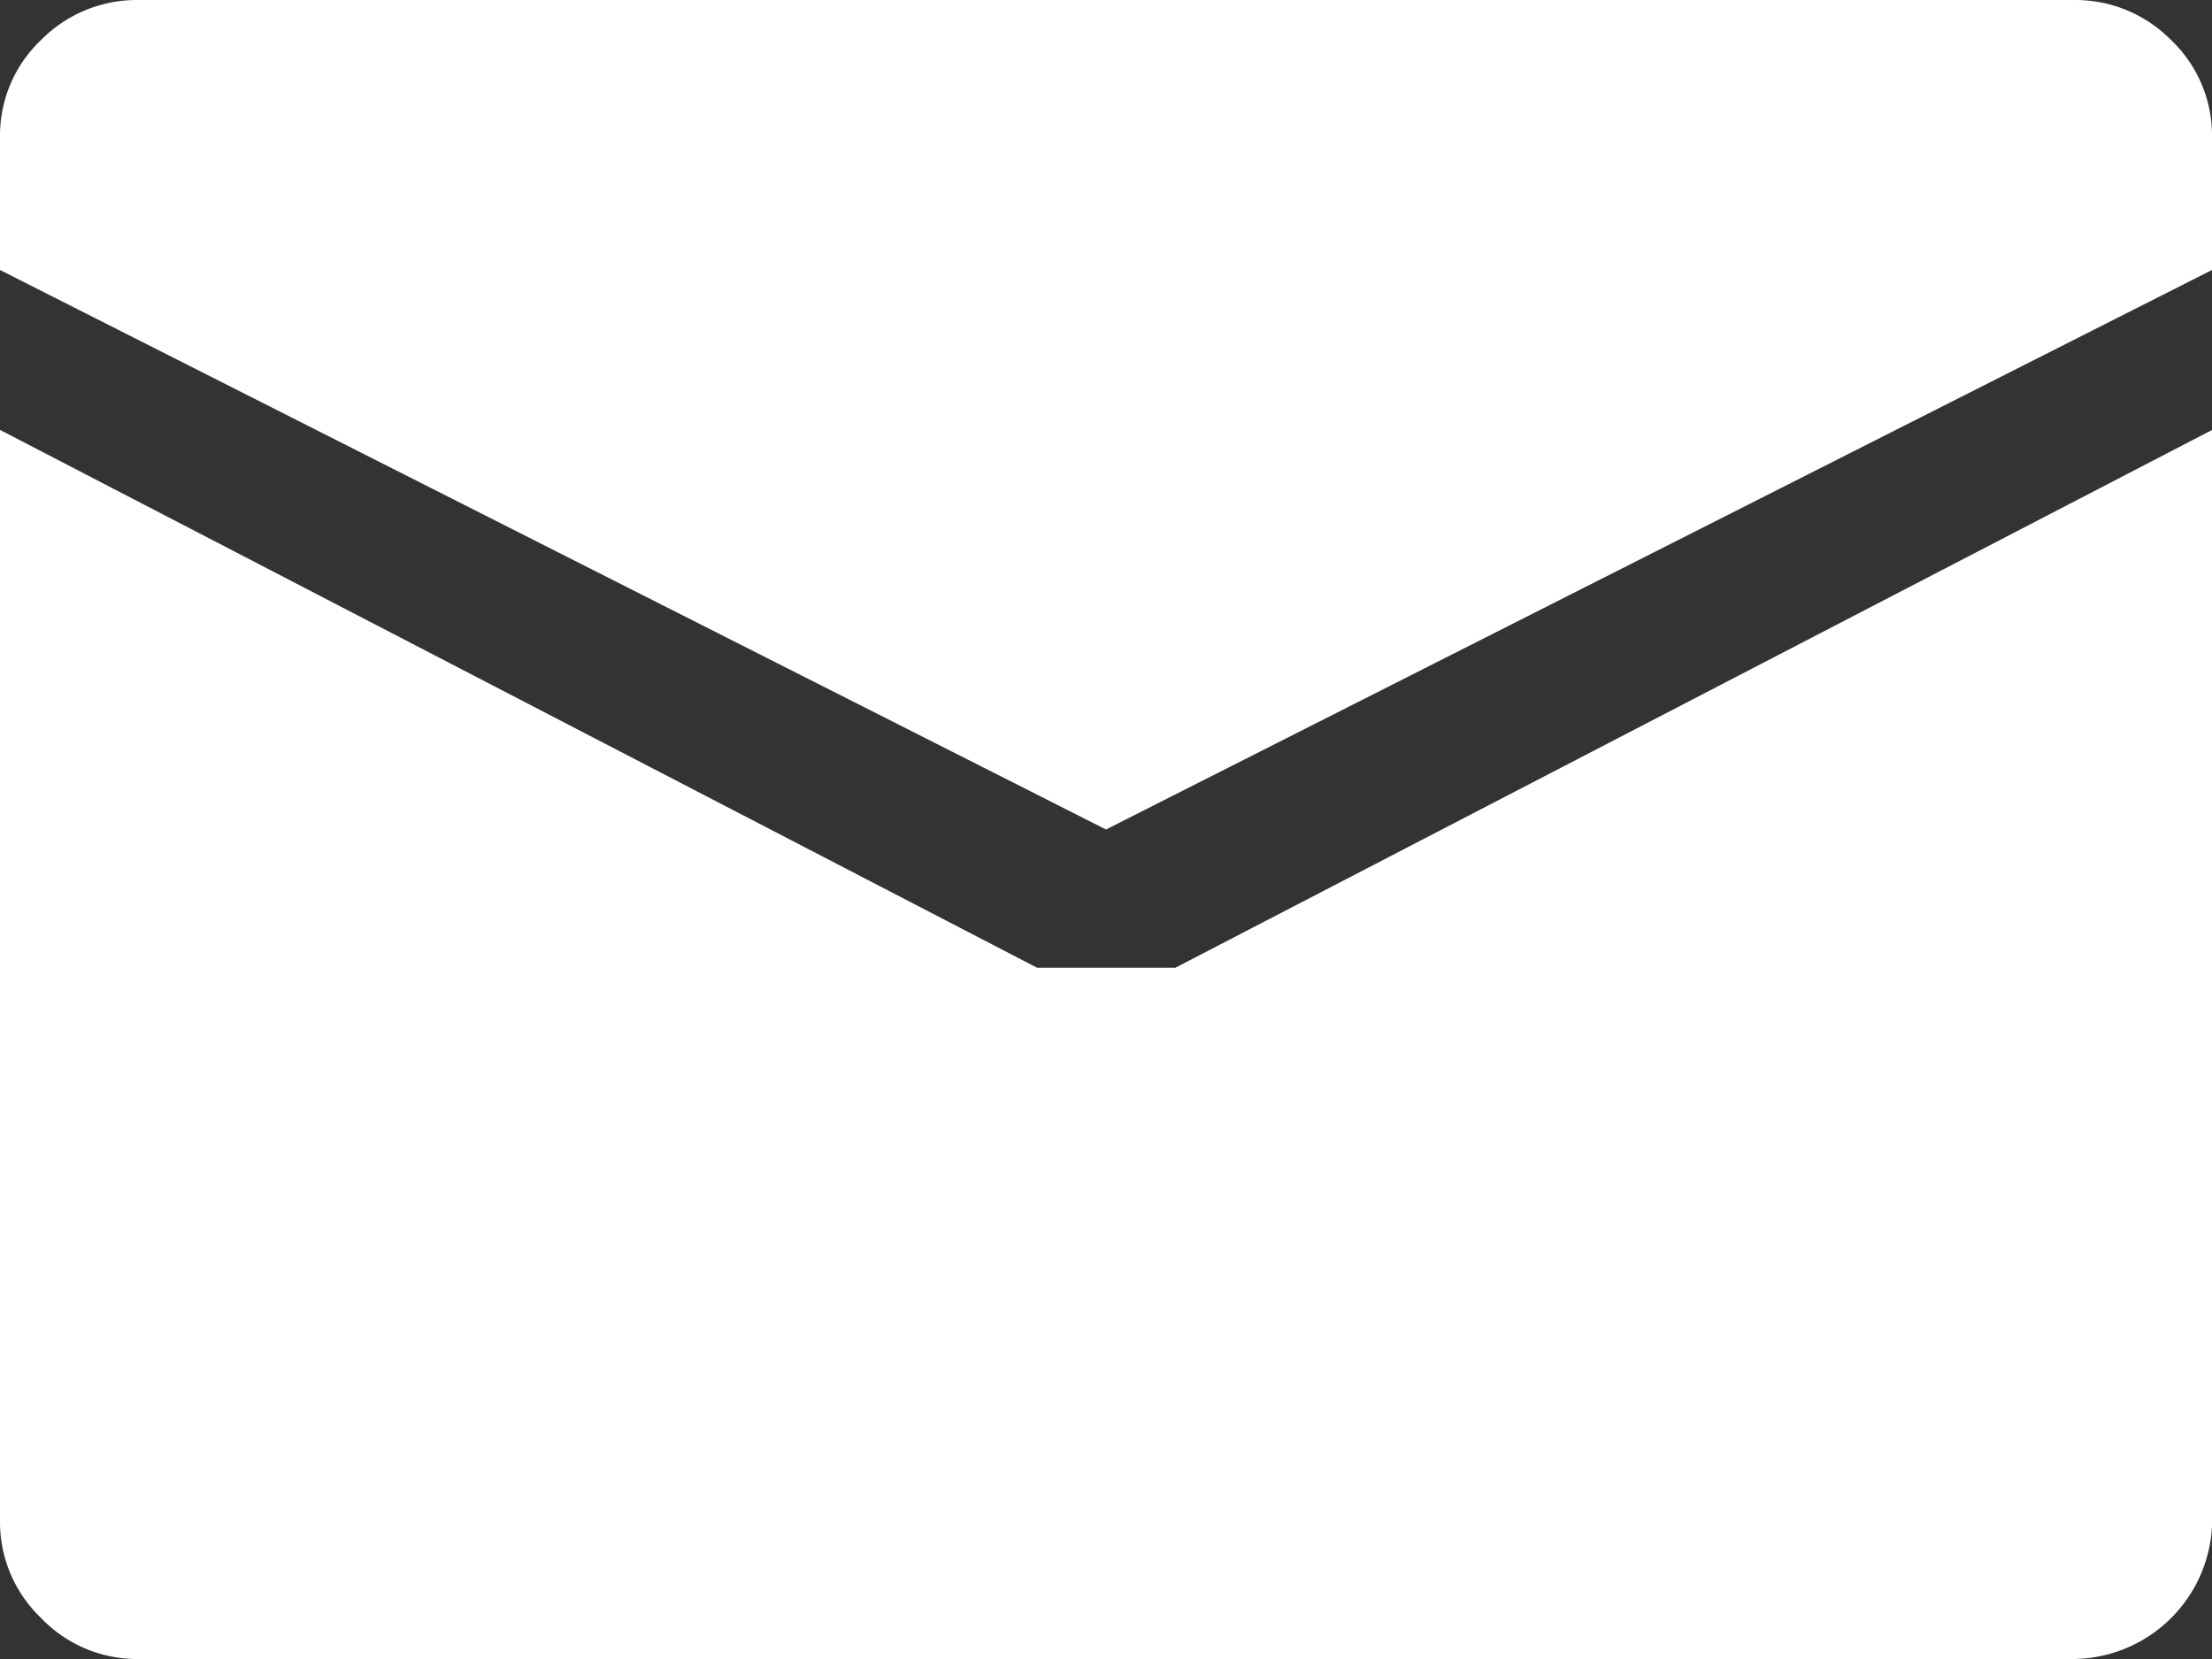 <svg xmlns="http://www.w3.org/2000/svg" width="20" height="15" viewBox="0 0 20 15"><rect x="0" y="0" width="20" height="15" fill="#333333" stroke="none"/><defs><style>.a{fill:#fff;}</style></defs><g transform="translate(-0.023)"><path class="a" d="M10.023,7.5l-10-5.059V1.25A1.192,1.192,0,0,1,.395.361,1.217,1.217,0,0,1,1.273,0h17.5a1.217,1.217,0,0,1,.879.361,1.192,1.192,0,0,1,.371.889V2.441ZM9.4,8.75h1.25l9.375-4.863V13.75A1.267,1.267,0,0,1,18.773,15H1.273a1.2,1.2,0,0,1-.879-.371,1.2,1.2,0,0,1-.371-.879V3.887Z"/></g></svg>